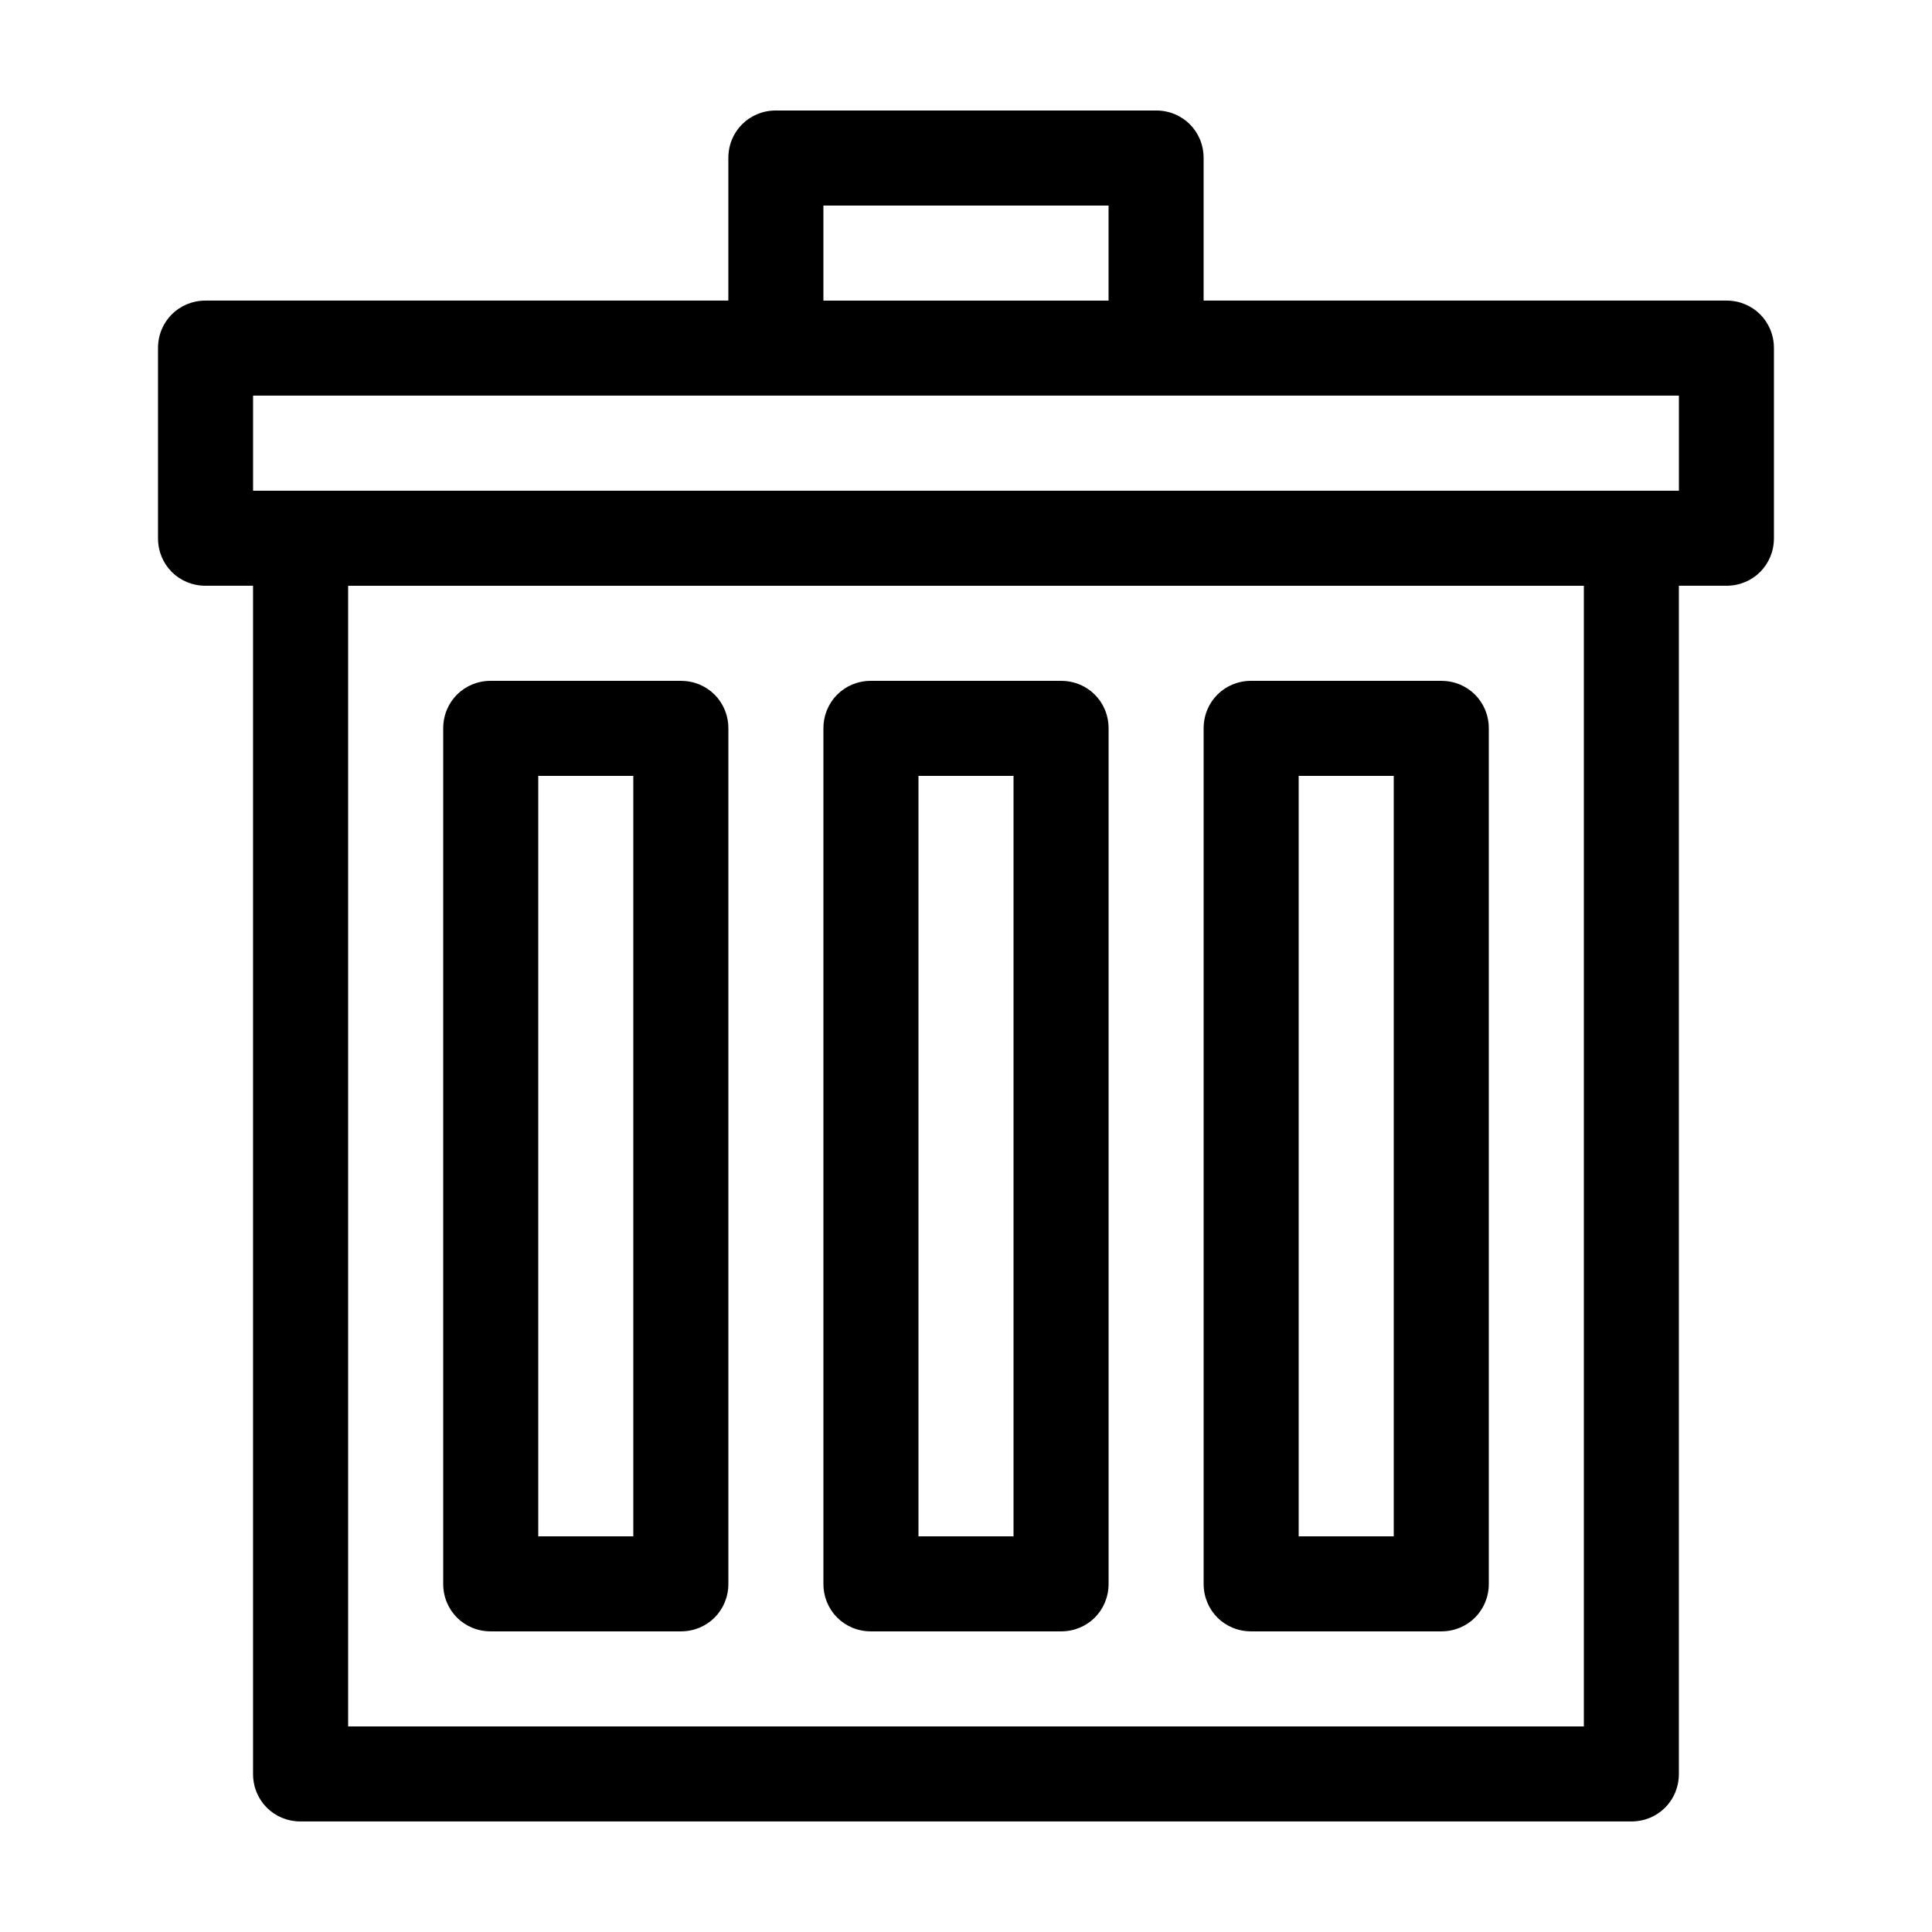 <?xml version="1.0" encoding="UTF-8"?>
<!-- Uploaded to: SVG Repo, www.svgrepo.com, Generator: SVG Repo Mixer Tools -->
<svg fill="#000000" width="800px" height="800px" version="1.1" viewBox="144 144 512 512" xmlns="http://www.w3.org/2000/svg">
 <g>
  <path d="m601.52 223.66h-138.55v-37.785c0-7.055-5.543-12.594-12.598-12.594h-100.76c-7.055 0-12.594 5.543-12.594 12.594v37.785h-138.55c-7.055 0-12.594 5.543-12.594 12.594v50.383c0 7.055 5.543 12.594 12.594 12.594h12.594v314.88c0 7.055 5.543 12.594 12.594 12.594h352.67c7.055 0 12.594-5.543 12.594-12.594v-314.88h12.598c7.055 0 12.594-5.543 12.594-12.594v-50.383c0-7.055-5.543-12.598-12.594-12.598zm-239.31-25.188h75.57v25.191h-75.57zm201.53 403.05h-327.48v-302.29h327.48zm25.188-327.48h-377.86v-25.191h377.86z"/>
  <path d="m374.81 576.33h50.383c7.055 0 12.594-5.543 12.594-12.594v-226.71c0-7.055-5.543-12.594-12.594-12.594l-50.383-0.004c-7.055 0-12.594 5.543-12.594 12.594v226.71c-0.004 7.055 5.539 12.598 12.594 12.598zm12.594-226.71h25.191v201.52h-25.191z"/>
  <path d="m274.05 576.33h50.383c7.055 0 12.594-5.543 12.594-12.594v-226.71c0-7.055-5.543-12.594-12.594-12.594l-50.383-0.004c-7.055 0-12.594 5.543-12.594 12.594v226.71c-0.004 7.055 5.539 12.598 12.594 12.598zm12.594-226.71h25.191v201.52h-25.191z"/>
  <path d="m475.57 576.33h50.383c7.055 0 12.594-5.543 12.594-12.594v-226.71c0-7.055-5.543-12.594-12.594-12.594l-50.383-0.004c-7.055 0-12.594 5.543-12.594 12.594v226.71c0 7.055 5.539 12.598 12.594 12.598zm12.594-226.71h25.191v201.52h-25.191z"/>
 </g>
</svg>